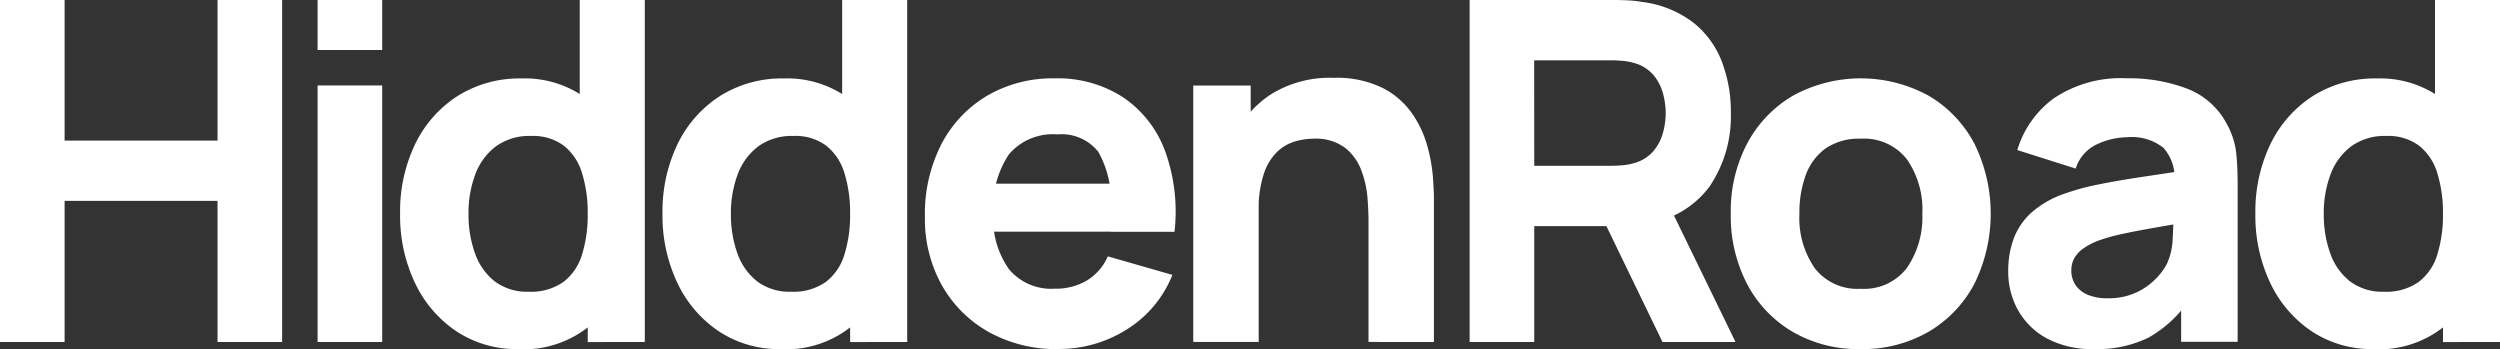<svg xmlns="http://www.w3.org/2000/svg" width="125" height="17.454" viewBox="0 0 125 17.454" fill="white">
<rect x="0" y="0" width="125" height="17.454" fill="#333333" stroke="none"/>
<g id="Logo" transform="translate(0)"><path id="Logo-2" data-name="Logo" d="M10.876,0V7.029H3.23V0H0V17.1H3.23V10.045h7.646V17.1h3.23V0Z" transform="translate(0 0)"/><path id="Path_2" data-name="Path 2" d="M125.8,17.1h3.23V4.274H125.8Zm0-14.6h3.23V0H125.8Z" transform="translate(-109.92)"/><path id="Path_3" data-name="Path 3" d="M164.376,17.455a5.437,5.437,0,0,1-3.1-.89,5.988,5.988,0,0,1-2.072-2.422,7.822,7.822,0,0,1-.742-3.455,7.764,7.764,0,0,1,.754-3.485,5.9,5.9,0,0,1,2.119-2.4,5.794,5.794,0,0,1,3.206-.879,5.154,5.154,0,0,1,3.075.891,5.515,5.515,0,0,1,1.888,2.422,8.872,8.872,0,0,1,.641,3.455,8.8,8.8,0,0,1-.647,3.455,5.2,5.2,0,0,1-5.123,3.313m.522-2.873a2.805,2.805,0,0,0,1.728-.487,2.689,2.689,0,0,0,.932-1.365,6.626,6.626,0,0,0,.285-2.042,6.626,6.626,0,0,0-.285-2.042,2.754,2.754,0,0,0-.908-1.365,2.577,2.577,0,0,0-1.633-.487,2.851,2.851,0,0,0-1.775.528,3.1,3.1,0,0,0-1.027,1.413,5.511,5.511,0,0,0-.332,1.953,5.731,5.731,0,0,0,.321,1.965,3.07,3.07,0,0,0,.986,1.407,2.684,2.684,0,0,0,1.71.522m2.945,2.517V8.312h-.4V0h3.253V17.1Z" transform="translate(-138.457 -0.001)"/><path id="Path_4" data-name="Path 4" d="M268.294,17.455a5.437,5.437,0,0,1-3.1-.89,5.988,5.988,0,0,1-2.072-2.422,7.822,7.822,0,0,1-.742-3.455,7.764,7.764,0,0,1,.754-3.485,5.9,5.9,0,0,1,2.119-2.4,5.794,5.794,0,0,1,3.206-.879,5.154,5.154,0,0,1,3.075.891,5.515,5.515,0,0,1,1.888,2.422,8.872,8.872,0,0,1,.641,3.455,8.8,8.8,0,0,1-.647,3.455,5.2,5.2,0,0,1-5.123,3.313m.522-2.873a2.805,2.805,0,0,0,1.728-.487,2.689,2.689,0,0,0,.932-1.365,6.627,6.627,0,0,0,.285-2.042,6.627,6.627,0,0,0-.285-2.042,2.754,2.754,0,0,0-.908-1.365,2.577,2.577,0,0,0-1.633-.487,2.851,2.851,0,0,0-1.775.528,3.1,3.1,0,0,0-1.027,1.413,5.511,5.511,0,0,0-.332,1.953,5.731,5.731,0,0,0,.321,1.965,3.07,3.07,0,0,0,.986,1.407,2.684,2.684,0,0,0,1.71.522m2.945,2.517V8.312h-.4V0h3.253V17.1Z" transform="translate(-229.255 -0.001)"/><path id="Path_5" data-name="Path 5" d="M372.972,44.571a6.937,6.937,0,0,1-3.473-.849,6.121,6.121,0,0,1-2.351-2.339,6.773,6.773,0,0,1-.849-3.414,7.649,7.649,0,0,1,.831-3.657,6.049,6.049,0,0,1,2.292-2.416,6.493,6.493,0,0,1,3.36-.861,6.009,6.009,0,0,1,3.431.95,5.582,5.582,0,0,1,2.09,2.672,8.9,8.9,0,0,1,.475,4.049h-3.194V37.518a4.914,4.914,0,0,0-.623-2.82,2.343,2.343,0,0,0-2.036-.861,2.879,2.879,0,0,0-2.428,1,4.776,4.776,0,0,0-.778,2.962,4.361,4.361,0,0,0,.778,2.772,2.743,2.743,0,0,0,2.286.98,3.048,3.048,0,0,0,1.627-.416,2.652,2.652,0,0,0,1.033-1.2l3.23.926a5.682,5.682,0,0,1-2.286,2.731,6.329,6.329,0,0,1-3.414.974m-4.251-8.264h8.5v2.4h-8.5Z" transform="translate(-320.053 -27.117)"/><path id="Path_6" data-name="Path 6" d="M472.559,44.05V31.227h2.873v4.251h.4V44.05Zm8.763,0V37.995q0-.439-.047-1.122a5.045,5.045,0,0,0-.3-1.371,2.617,2.617,0,0,0-.813-1.152,2.454,2.454,0,0,0-1.6-.463,3.369,3.369,0,0,0-.891.131,2.2,2.2,0,0,0-.891.5,2.707,2.707,0,0,0-.683,1.1,5.688,5.688,0,0,0-.267,1.923l-1.852-.879a6.684,6.684,0,0,1,.617-2.85,5.11,5.11,0,0,1,1.858-2.149,5.565,5.565,0,0,1,3.129-.819,5.176,5.176,0,0,1,2.458.511,4.051,4.051,0,0,1,1.478,1.294,5.389,5.389,0,0,1,.754,1.633,8.277,8.277,0,0,1,.273,1.549q.047.7.048,1.021v7.2Z" transform="translate(-412.897 -26.952)"/><path id="Path_7" data-name="Path 7" d="M582.026,17.1V0h7.219q.249,0,.671.018A5.7,5.7,0,0,1,590.67.1a5.292,5.292,0,0,1,2.511,1.009,4.57,4.57,0,0,1,1.443,1.941,7.025,7.025,0,0,1,.463,2.606,6.242,6.242,0,0,1-1.069,3.675,4.758,4.758,0,0,1-3.348,1.882l-1.425.095h-3.989V17.1Zm3.23-8.81H589.1q.249,0,.546-.024a2.8,2.8,0,0,0,.546-.095,1.949,1.949,0,0,0,1.009-.6,2.382,2.382,0,0,0,.493-.938,3.842,3.842,0,0,0,.136-.98,3.842,3.842,0,0,0-.136-.979,2.382,2.382,0,0,0-.493-.938,1.951,1.951,0,0,0-1.009-.6,2.812,2.812,0,0,0-.546-.095q-.3-.024-.546-.024h-3.847Zm6.412,8.81L588.3,10.141,591.62,9.5l3.7,7.6Z" transform="translate(-508.544 -0.001)"/><path id="Path_8" data-name="Path 8" d="M691.957,44.571a6.528,6.528,0,0,1-3.4-.867,6.015,6.015,0,0,1-2.274-2.392,7.344,7.344,0,0,1-.813-3.509,7.269,7.269,0,0,1,.831-3.532A6.058,6.058,0,0,1,688.6,31.89a7.07,7.07,0,0,1,6.762.012,6.047,6.047,0,0,1,2.286,2.392,7.922,7.922,0,0,1-.006,7.029,6.045,6.045,0,0,1-2.291,2.387,6.571,6.571,0,0,1-3.39.861m0-3.016a2.684,2.684,0,0,0,2.321-1.051,4.472,4.472,0,0,0,.766-2.7,4.4,4.4,0,0,0-.778-2.731,2.721,2.721,0,0,0-2.309-1.021,2.95,2.95,0,0,0-1.733.475,2.8,2.8,0,0,0-1,1.318,5.406,5.406,0,0,0-.326,1.959,4.39,4.39,0,0,0,.778,2.737,2.7,2.7,0,0,0,2.286,1.015" transform="translate(-598.931 -27.117)"/><path id="Path_9" data-name="Path 9" d="M799.583,44.57a4.762,4.762,0,0,1-2.333-.528,3.609,3.609,0,0,1-1.448-1.413,3.944,3.944,0,0,1-.493-1.953,4.643,4.643,0,0,1,.273-1.627,3.327,3.327,0,0,1,.885-1.3,4.891,4.891,0,0,1,1.644-.944,11.973,11.973,0,0,1,1.7-.463q.986-.2,2.232-.386t2.743-.41l-1.164.641a2.254,2.254,0,0,0-.546-1.674,2.562,2.562,0,0,0-1.828-.534,3.64,3.64,0,0,0-1.484.344,1.987,1.987,0,0,0-1.08,1.223l-2.921-.926a4.954,4.954,0,0,1,1.828-2.588,6,6,0,0,1,3.657-1,8.135,8.135,0,0,1,3.016.522,3.765,3.765,0,0,1,1.995,1.8,3.83,3.83,0,0,1,.451,1.425q.071.712.071,1.591v7.836h-2.826V41.578l.4.546a6.1,6.1,0,0,1-2.025,1.87,5.835,5.835,0,0,1-2.748.576m.689-2.541a3.255,3.255,0,0,0,1.5-.315,3.344,3.344,0,0,0,.974-.718,3.129,3.129,0,0,0,.493-.677,3.26,3.26,0,0,0,.291-1.217q.041-.695.042-1.158l.95.237q-1.437.238-2.327.4t-1.437.291a8.454,8.454,0,0,0-.962.285,3.333,3.333,0,0,0-.766.41,1.462,1.462,0,0,0-.427.481,1.235,1.235,0,0,0-.137.582,1.282,1.282,0,0,0,.22.754,1.374,1.374,0,0,0,.623.481,2.518,2.518,0,0,0,.962.166" transform="translate(-694.898 -27.117)"/><path id="Path_10" data-name="Path 10" d="M899.128,17.455a5.437,5.437,0,0,1-3.1-.89,5.988,5.988,0,0,1-2.072-2.422,7.821,7.821,0,0,1-.742-3.455,7.764,7.764,0,0,1,.754-3.485,5.9,5.9,0,0,1,2.119-2.4,5.794,5.794,0,0,1,3.206-.879,5.153,5.153,0,0,1,3.075.891,5.514,5.514,0,0,1,1.888,2.422,8.872,8.872,0,0,1,.641,3.455,8.8,8.8,0,0,1-.647,3.455,5.2,5.2,0,0,1-5.123,3.313m.522-2.873a2.8,2.8,0,0,0,1.727-.487,2.69,2.69,0,0,0,.932-1.365,6.625,6.625,0,0,0,.285-2.042,6.625,6.625,0,0,0-.285-2.042,2.755,2.755,0,0,0-.908-1.365,2.577,2.577,0,0,0-1.633-.487,2.851,2.851,0,0,0-1.775.528,3.1,3.1,0,0,0-1.027,1.413,5.511,5.511,0,0,0-.332,1.953,5.731,5.731,0,0,0,.321,1.965,3.069,3.069,0,0,0,.986,1.407,2.684,2.684,0,0,0,1.71.522m2.945,2.517V8.312h-.4V0h3.253V17.1Z" transform="translate(-780.445 -0.001)"/></g></svg>
